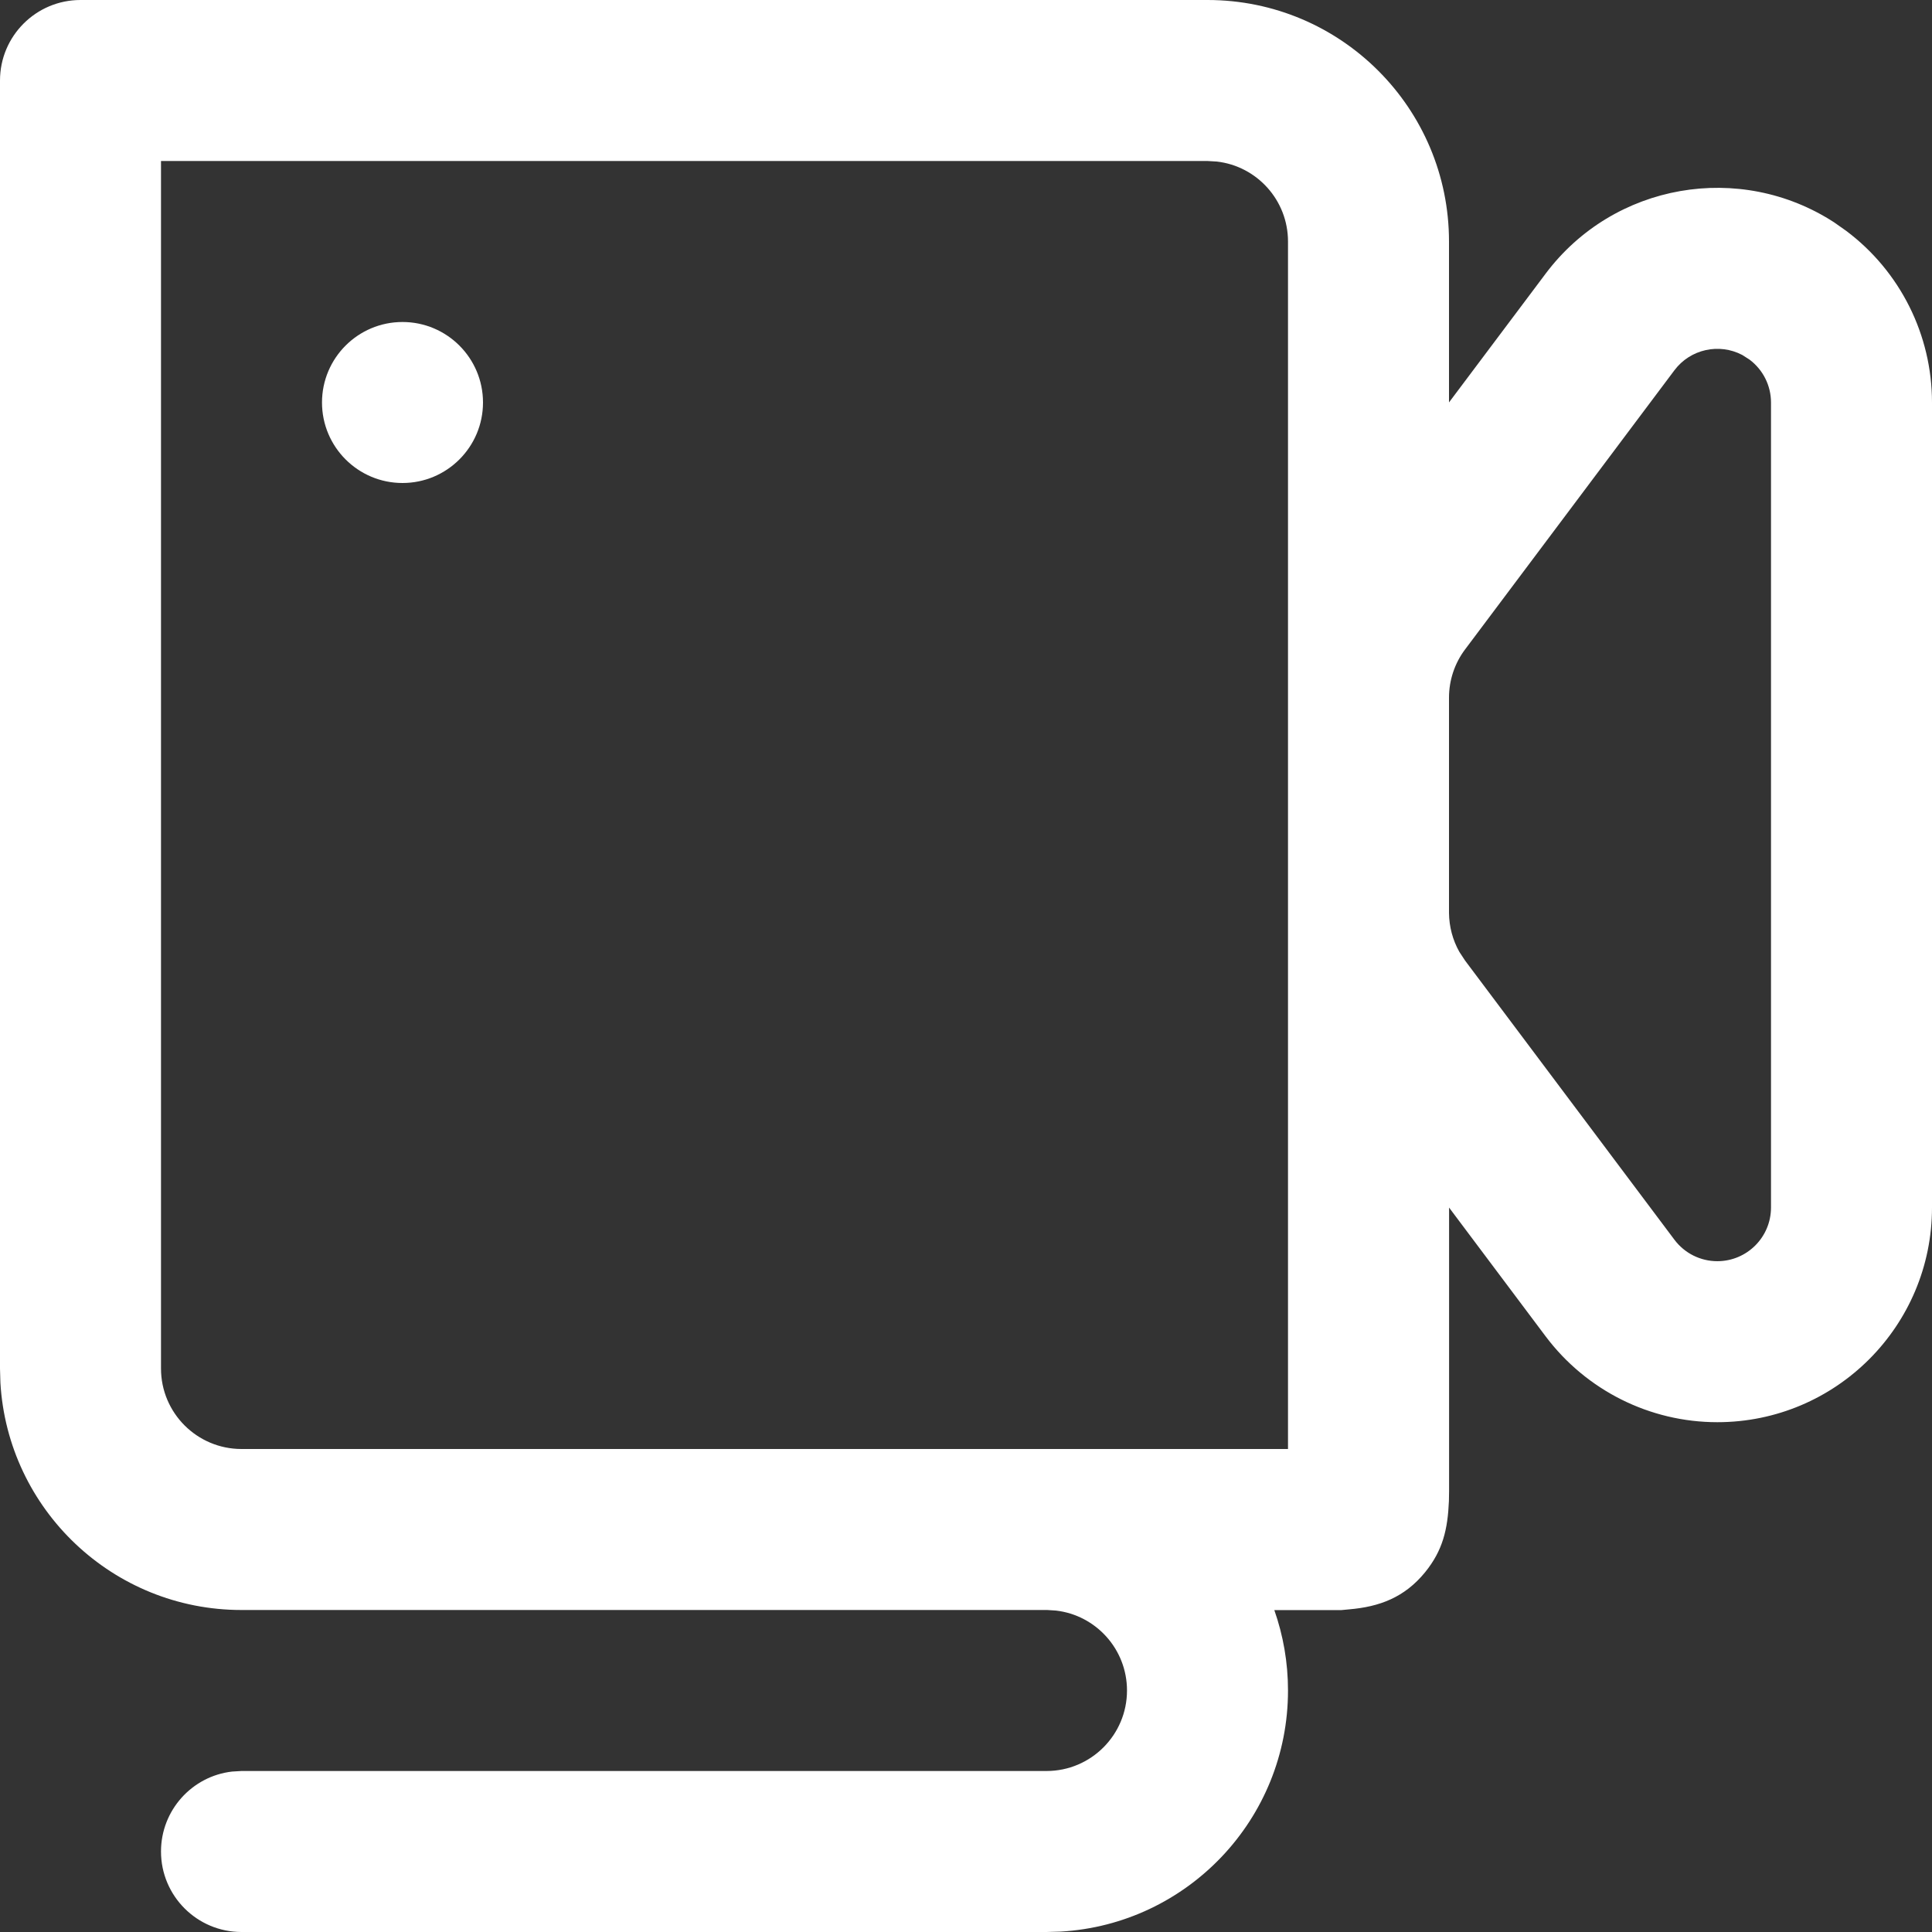 <?xml version="1.0" encoding="UTF-8"?>
<svg width="24px" height="24px" viewBox="0 0 24 24" version="1.1" xmlns="http://www.w3.org/2000/svg" xmlns:xlink="http://www.w3.org/1999/xlink">
    <rect x="0" y="0" width="24" height="24" fill="#333333" stroke="none"/>
    <title>Video Call Integrations</title>
    <g id="Symbols" stroke="none" stroke-width="1" fill="none" fill-rule="evenodd">
        <g id="Video-Call-Integrations" fill="#FFFFFF">
            <path d="M15,-7.10542736e-15 C16.657,-7.10542736e-15 18,1.343 18,3 L18,4.999 L19.2,3.4 C20.047,2.271 21.617,2.005 22.784,2.762 L22.933,2.867 C23.605,3.37 24,4.161 24,5 L24,15 C24,16.473 22.806,17.667 21.333,17.667 C20.494,17.667 19.704,17.271 19.2,16.6 L18.001,15.001 L18.001,18.523 L17.999,18.646 C17.984,18.999 17.923,19.26 17.703,19.531 C17.447,19.845 17.135,19.96 16.759,19.992 L16.665,20.001 L15.83,20.001 C15.94,20.314 16,20.65 16,21 C16,22.598 14.751,23.904 13.176,23.995 L13,24 L3,24 C2.448,24 2,23.552 2,23 C2,22.487 2.386,22.064 2.883,22.007 L3,22 L13,22 C13.552,22 14,21.552 14,21 C14,20.487 13.614,20.064 13.117,20.007 L13.009,20 L3,20 C1.402,20 0.096,18.751 0.005,17.176 L3.55271368e-15,17 L3.55271368e-15,1 C3.55271368e-15,0.448 0.448,-7.10542736e-15 1,-7.10542736e-15 Z M15,2 L2,2 L2,17 C2,17.552 2.448,18 3,18 L16,18 L16,3 C16,2.487 15.614,2.064 15.117,2.007 L15,2 Z M21.642,4.409 C21.357,4.26 20.999,4.335 20.8,4.6 L18.2,8.067 C18.07,8.24 18,8.45 18,8.667 L18,8.66 L18,11.342 C18.002,11.512 18.046,11.678 18.129,11.825 L18.2,11.933 L20.8,15.4 C20.926,15.568 21.123,15.667 21.333,15.667 C21.702,15.667 22,15.368 22,15 L22,5 C22,4.79 21.901,4.593 21.733,4.467 Z M5,4 C5.552,4 6,4.448 6,5 C6,5.552 5.552,6 5,6 C4.448,6 4,5.552 4,5 C4,4.448 4.448,4 5,4 Z" id="Combined-Shape"></path>
        </g>
    </g>
</svg>